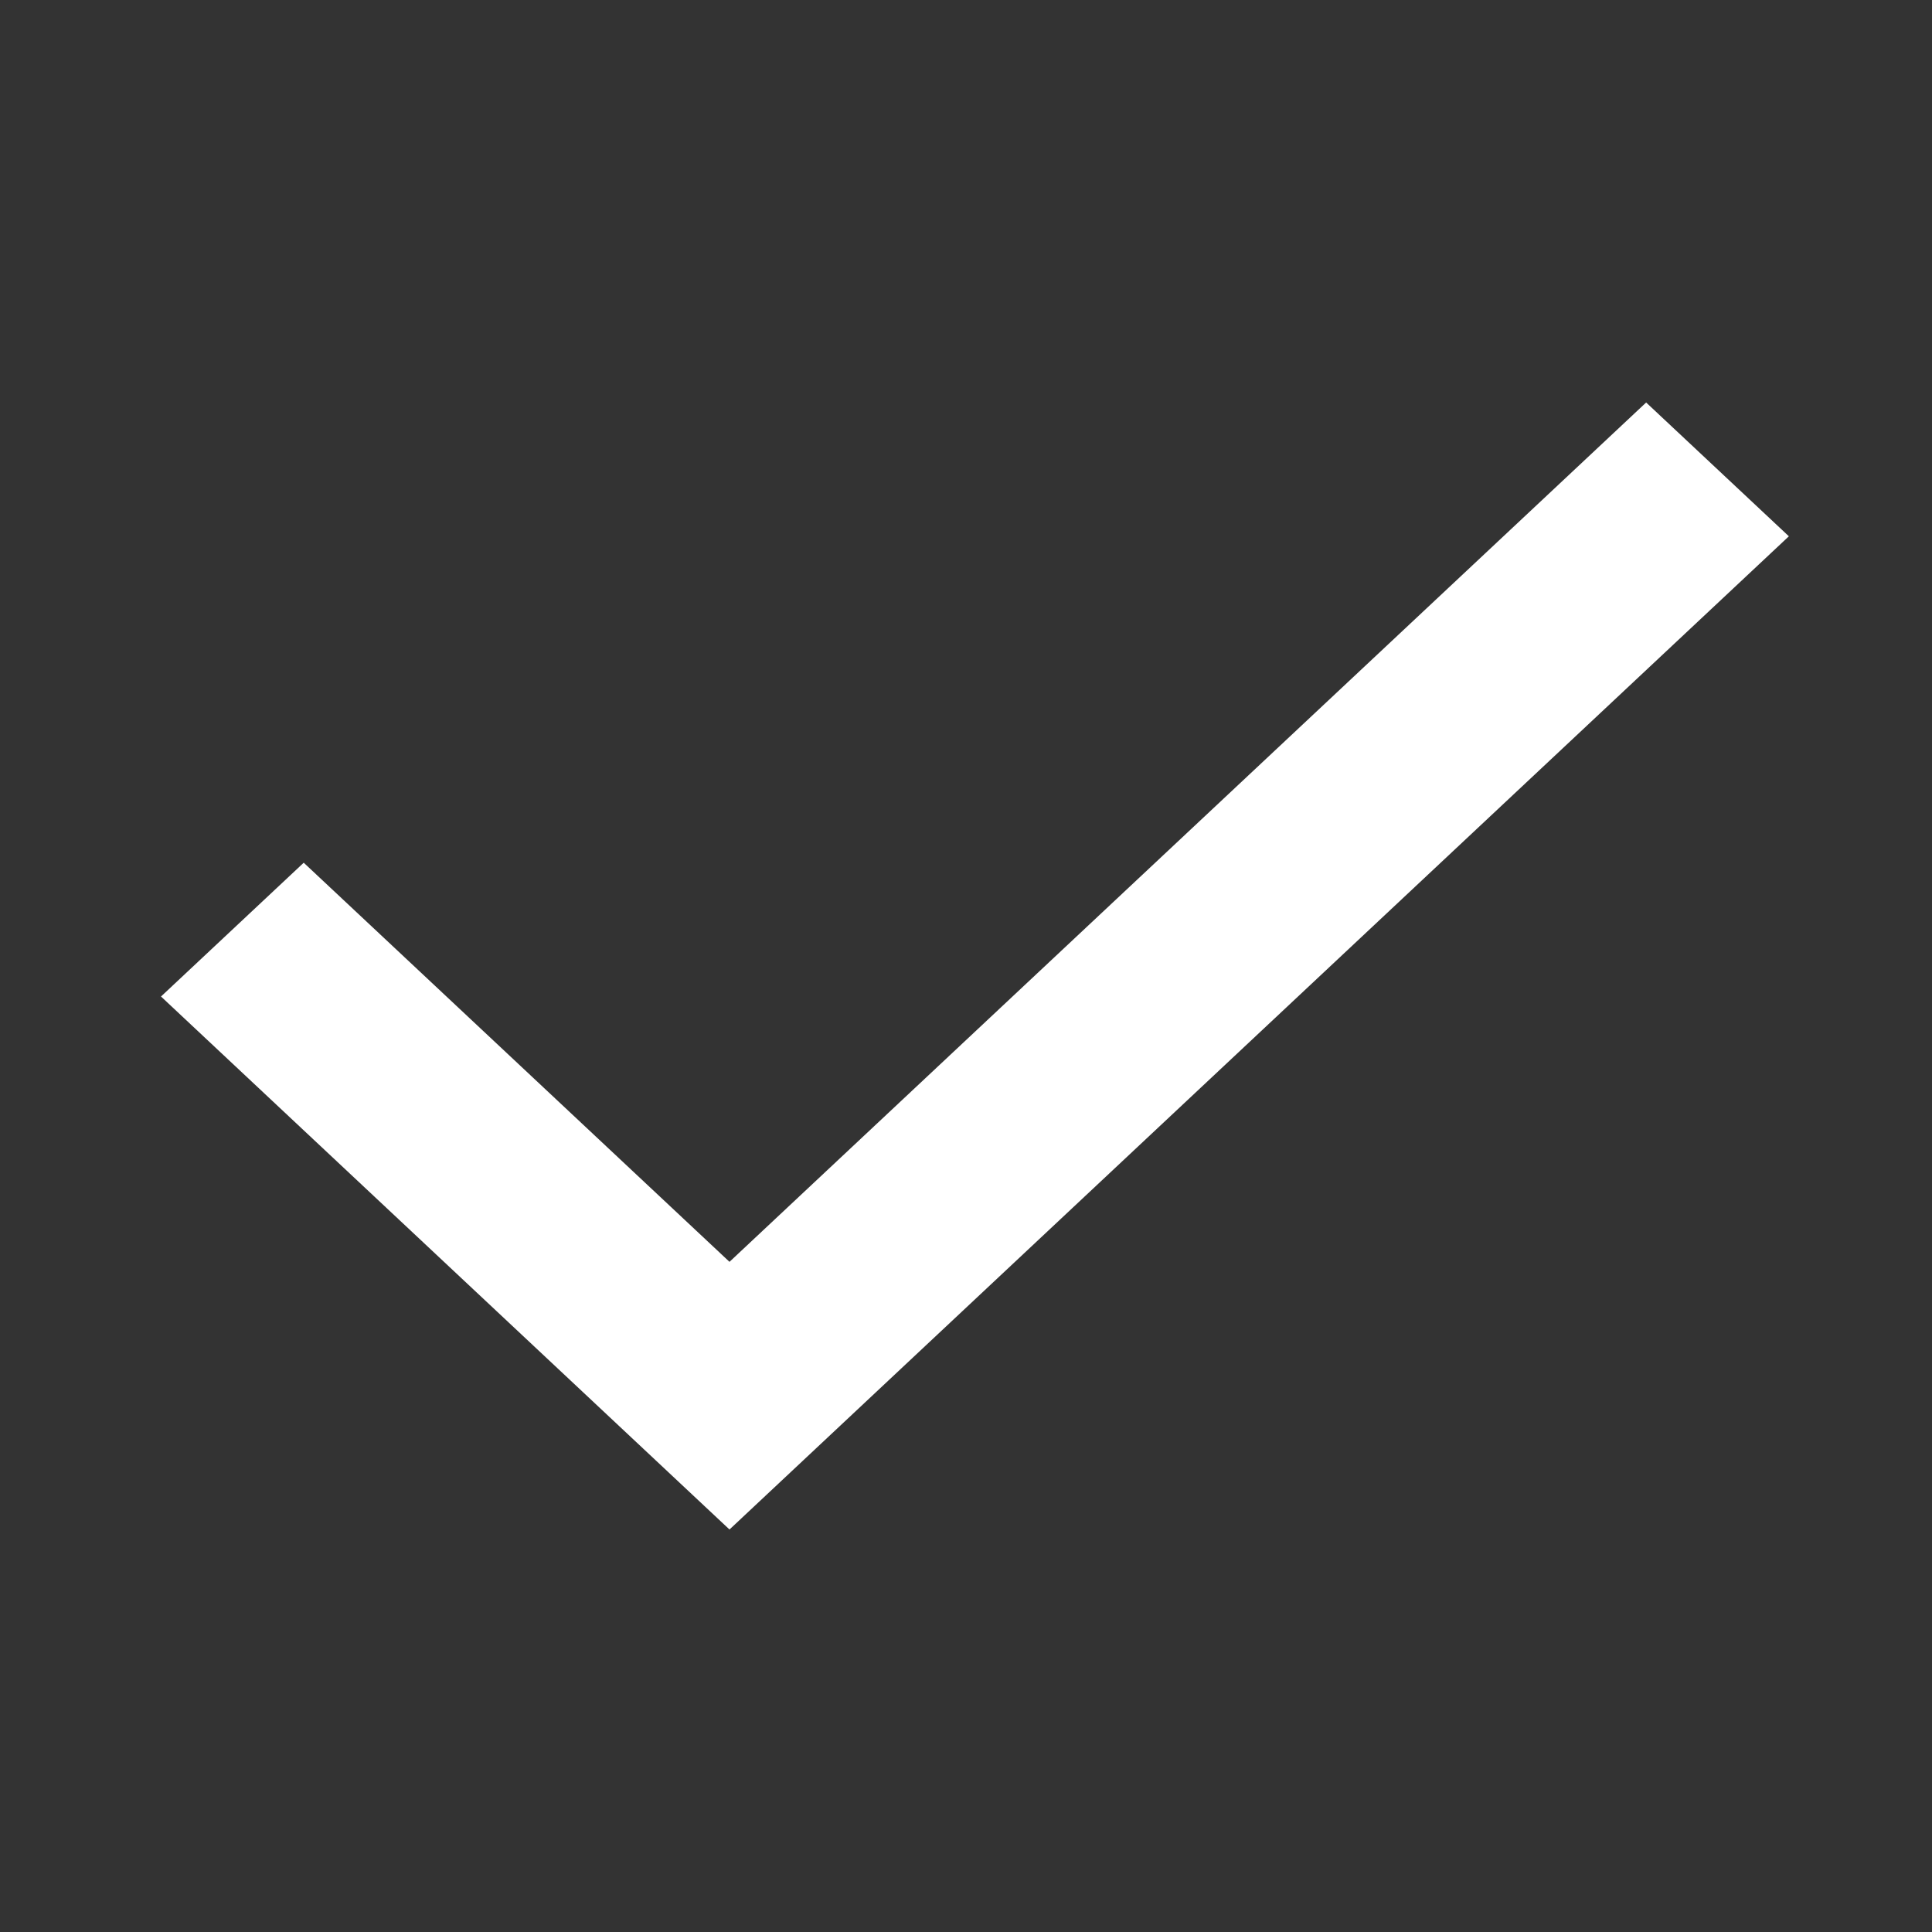<svg width="24" height="24" viewBox="0 0 24 24" fill="none" xmlns="http://www.w3.org/2000/svg">
<rect x="0" y="0" width="24" height="24" fill="#333333" stroke="none"/>
<path d="M9.062 19L2 12.379L3.773 10.717L9.062 15.675L20.449 5L22.222 6.662L9.062 19Z" fill="white"/>
</svg>
